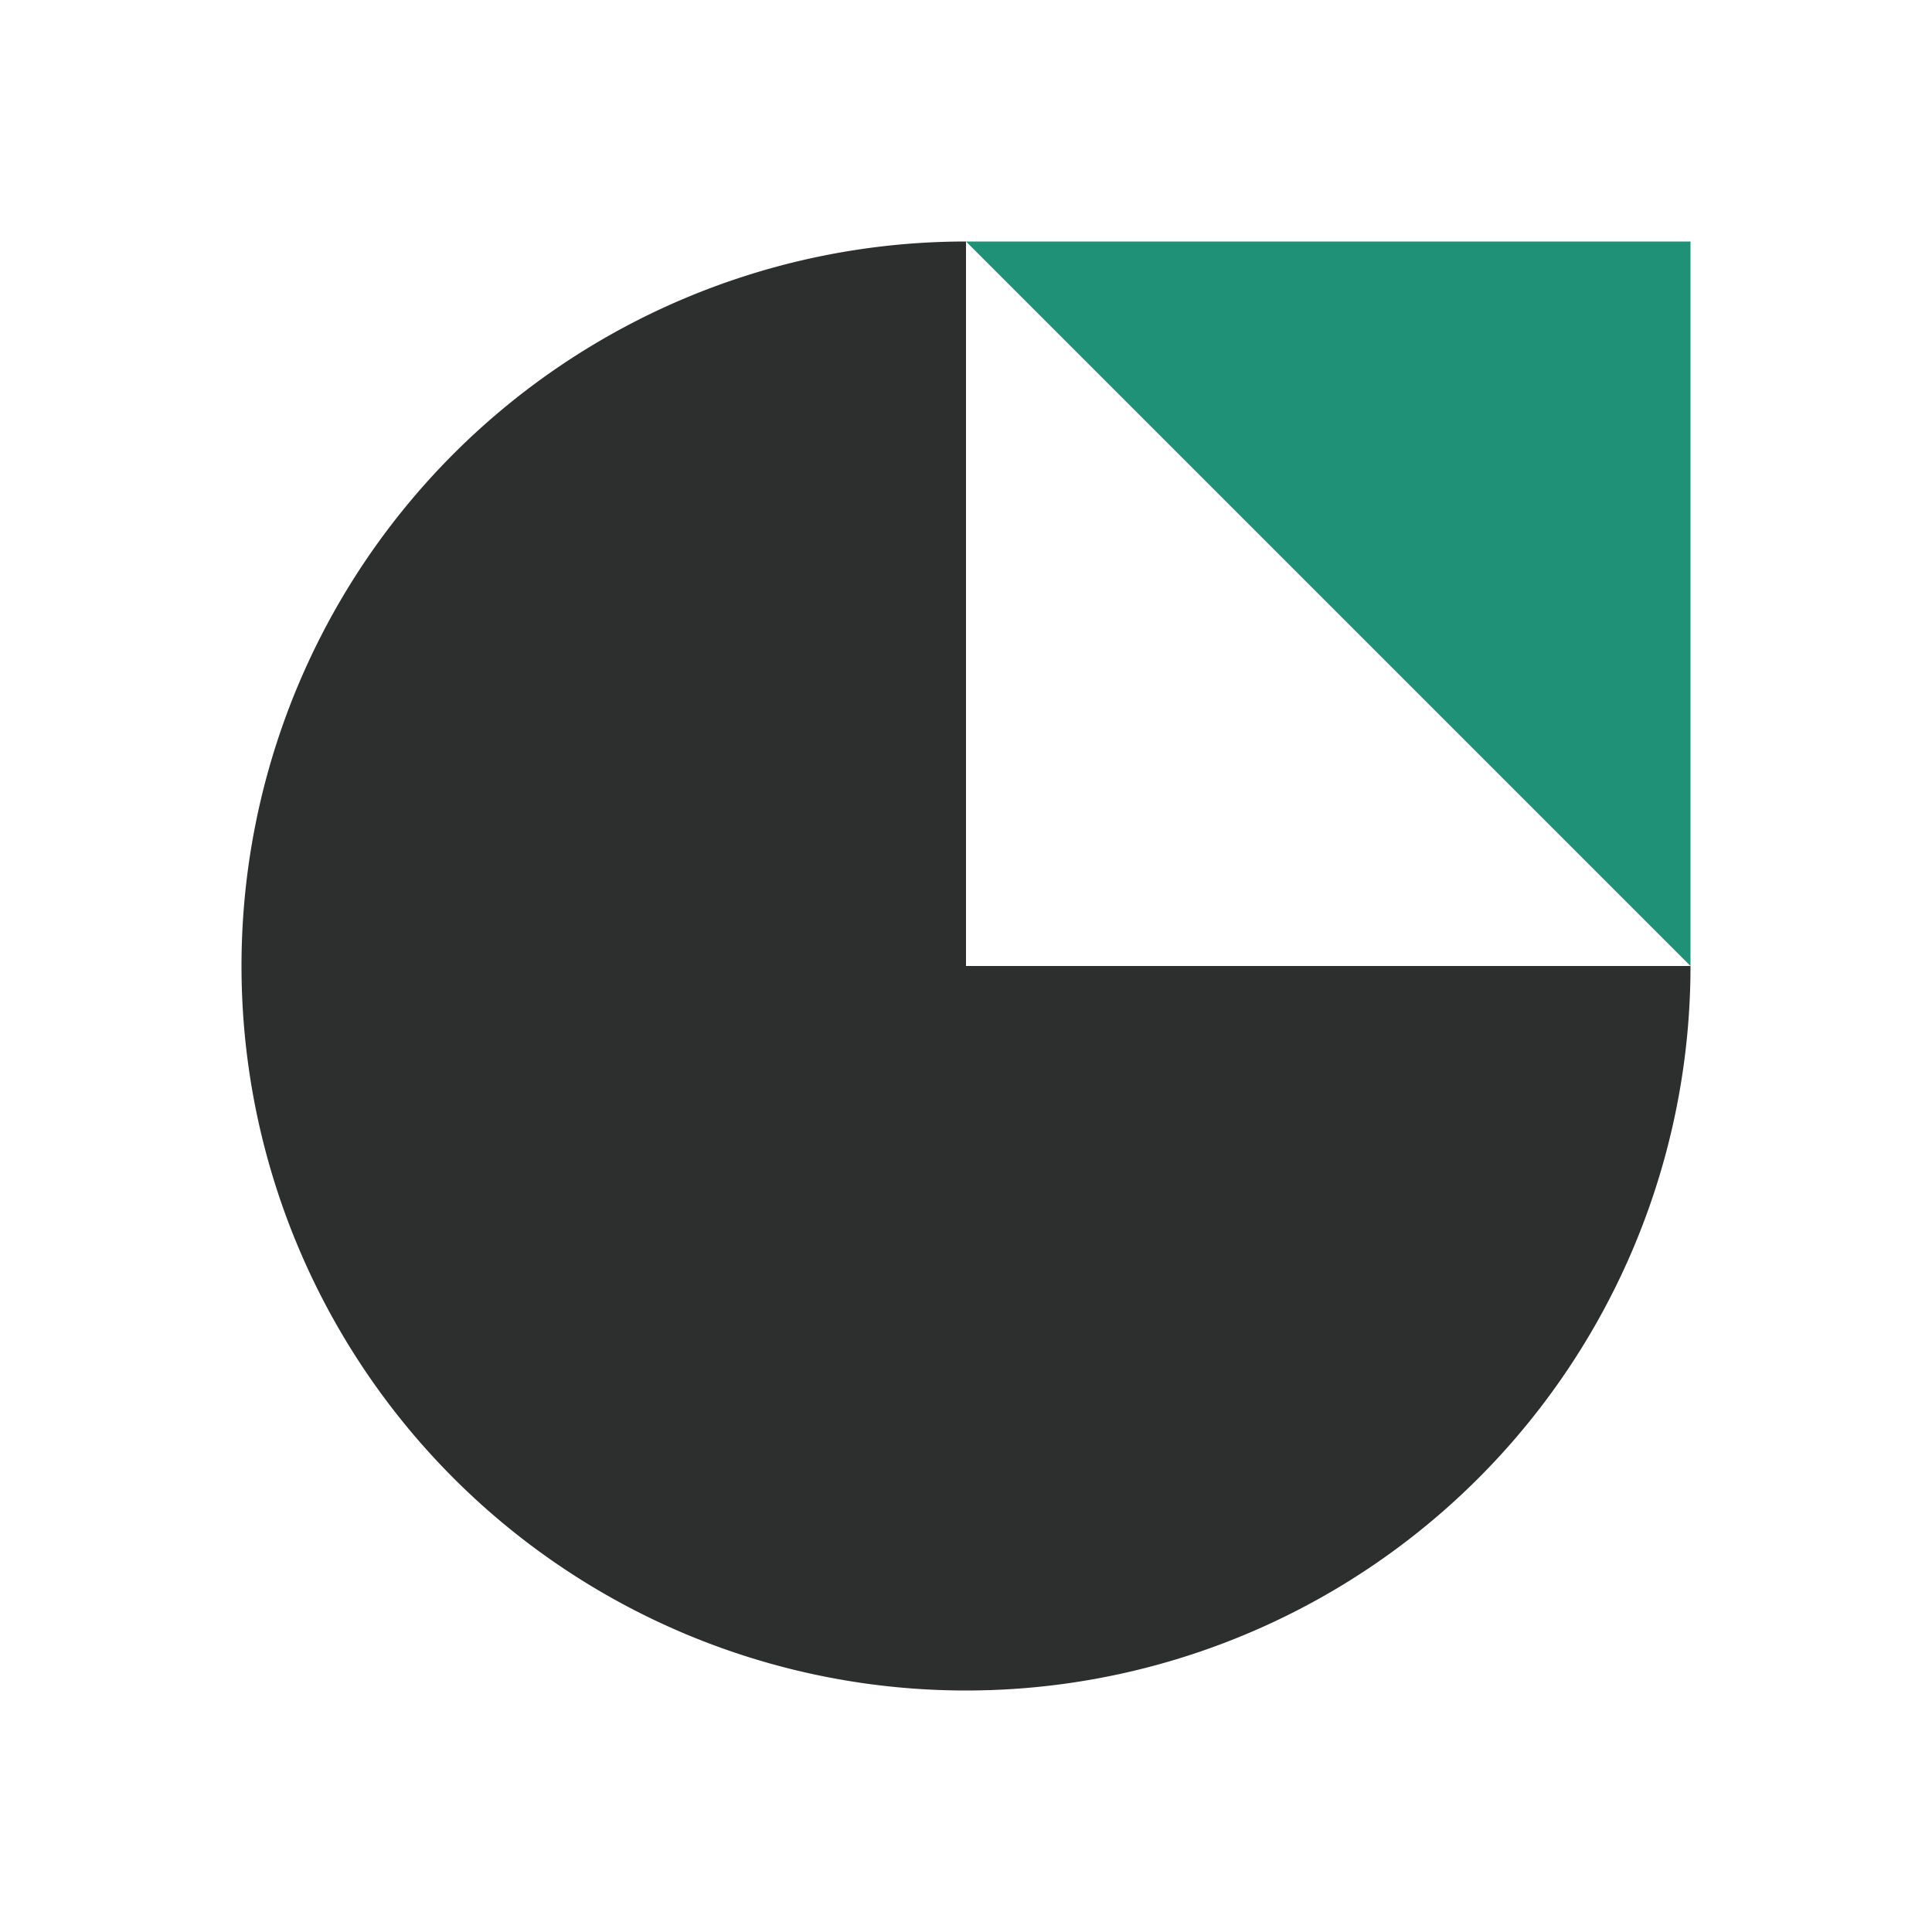 <svg xmlns="http://www.w3.org/2000/svg" width="24" height="24" viewBox="0 0 24 24" fill="none"><path fill-rule="evenodd" clip-rule="evenodd" d="M12 21a9 9 0 009-9h-9V3a9 9 0 000 18z" fill="#2D2E2E"></path><path d="M12 3h9v9l-4.5-4.5L12 3z" fill="#1F9176"></path></svg>